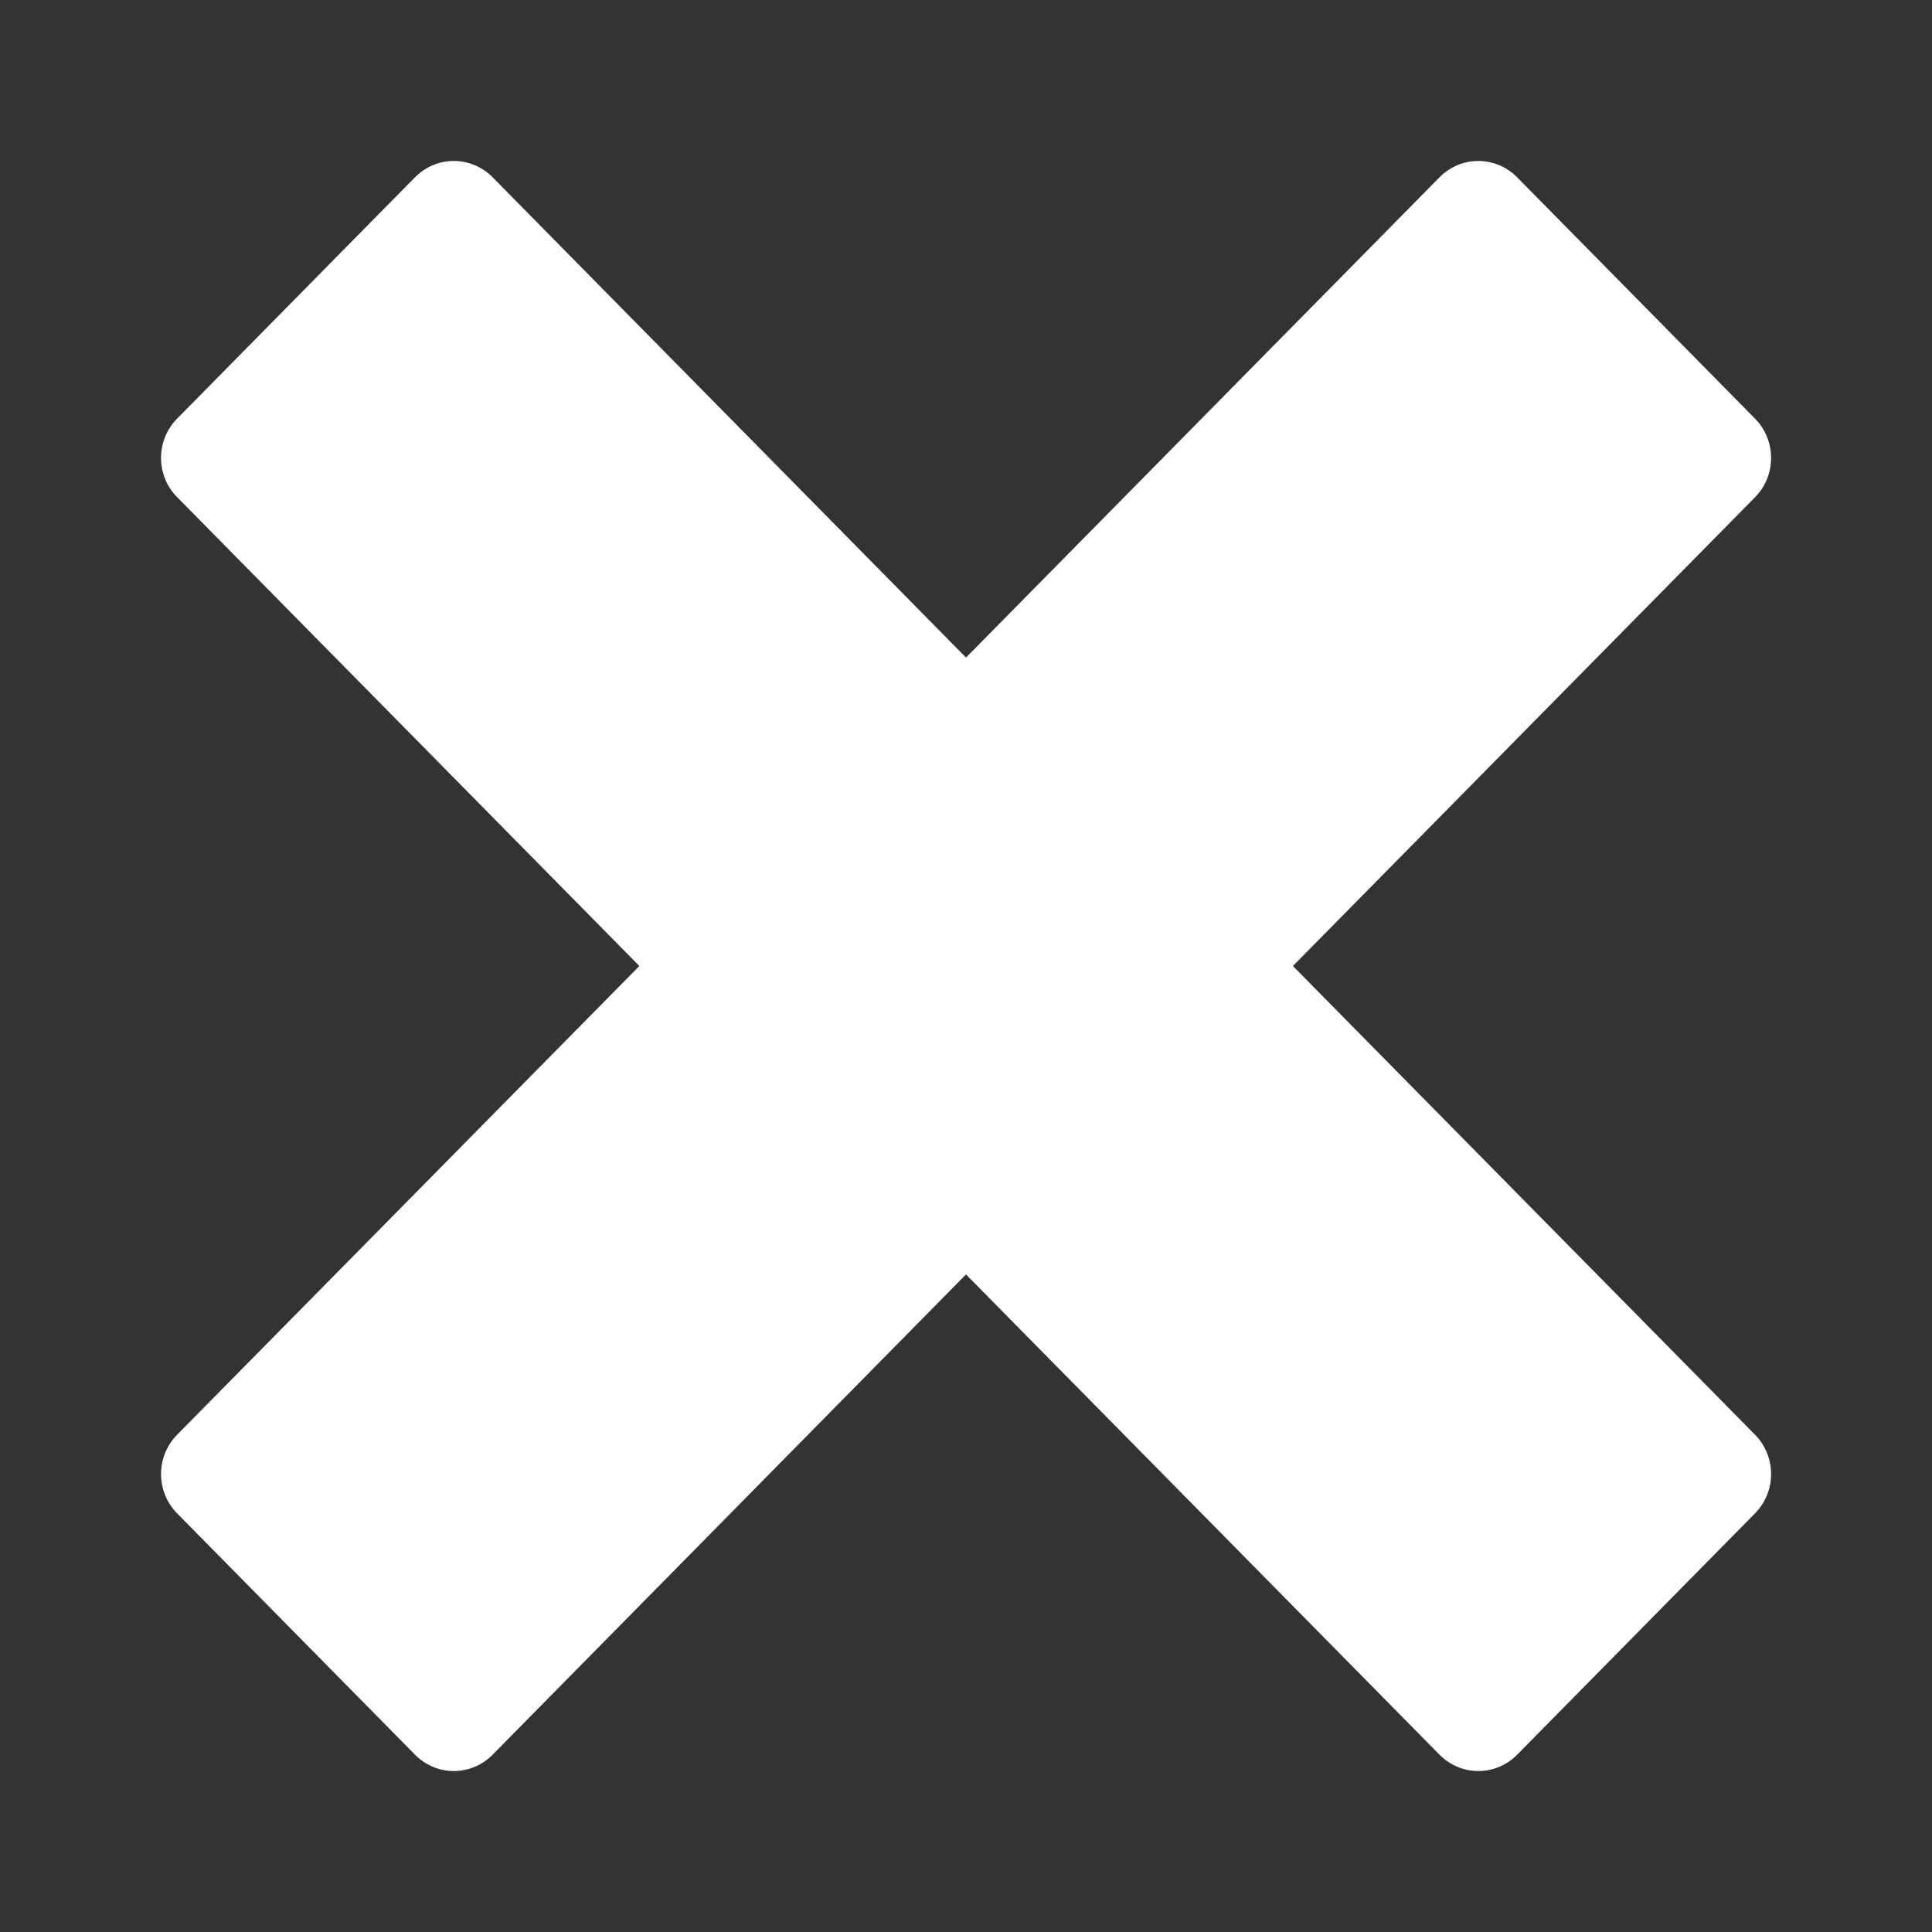 <svg width="14" height="14" viewBox="0 0 14 14" fill="none" xmlns="http://www.w3.org/2000/svg">
<rect x="0" y="0" width="14" height="14" fill="#333333" stroke="none"/>
<path d="M10.994 1.285C10.838 1.127 10.587 1.127 10.431 1.285L7 4.765L3.57 1.285C3.414 1.127 3.163 1.127 3.007 1.285L1.284 3.033C1.128 3.19 1.128 3.446 1.284 3.603L4.633 7L1.284 10.396C1.128 10.554 1.128 10.809 1.284 10.967L3.007 12.715C3.163 12.873 3.414 12.873 3.57 12.715L7 9.235L10.431 12.715C10.587 12.873 10.838 12.873 10.994 12.715L12.717 10.967C12.873 10.809 12.873 10.554 12.717 10.396L9.369 7L12.717 3.604C12.873 3.446 12.873 3.191 12.717 3.033L10.994 1.285Z" fill="white"/>
</svg>
